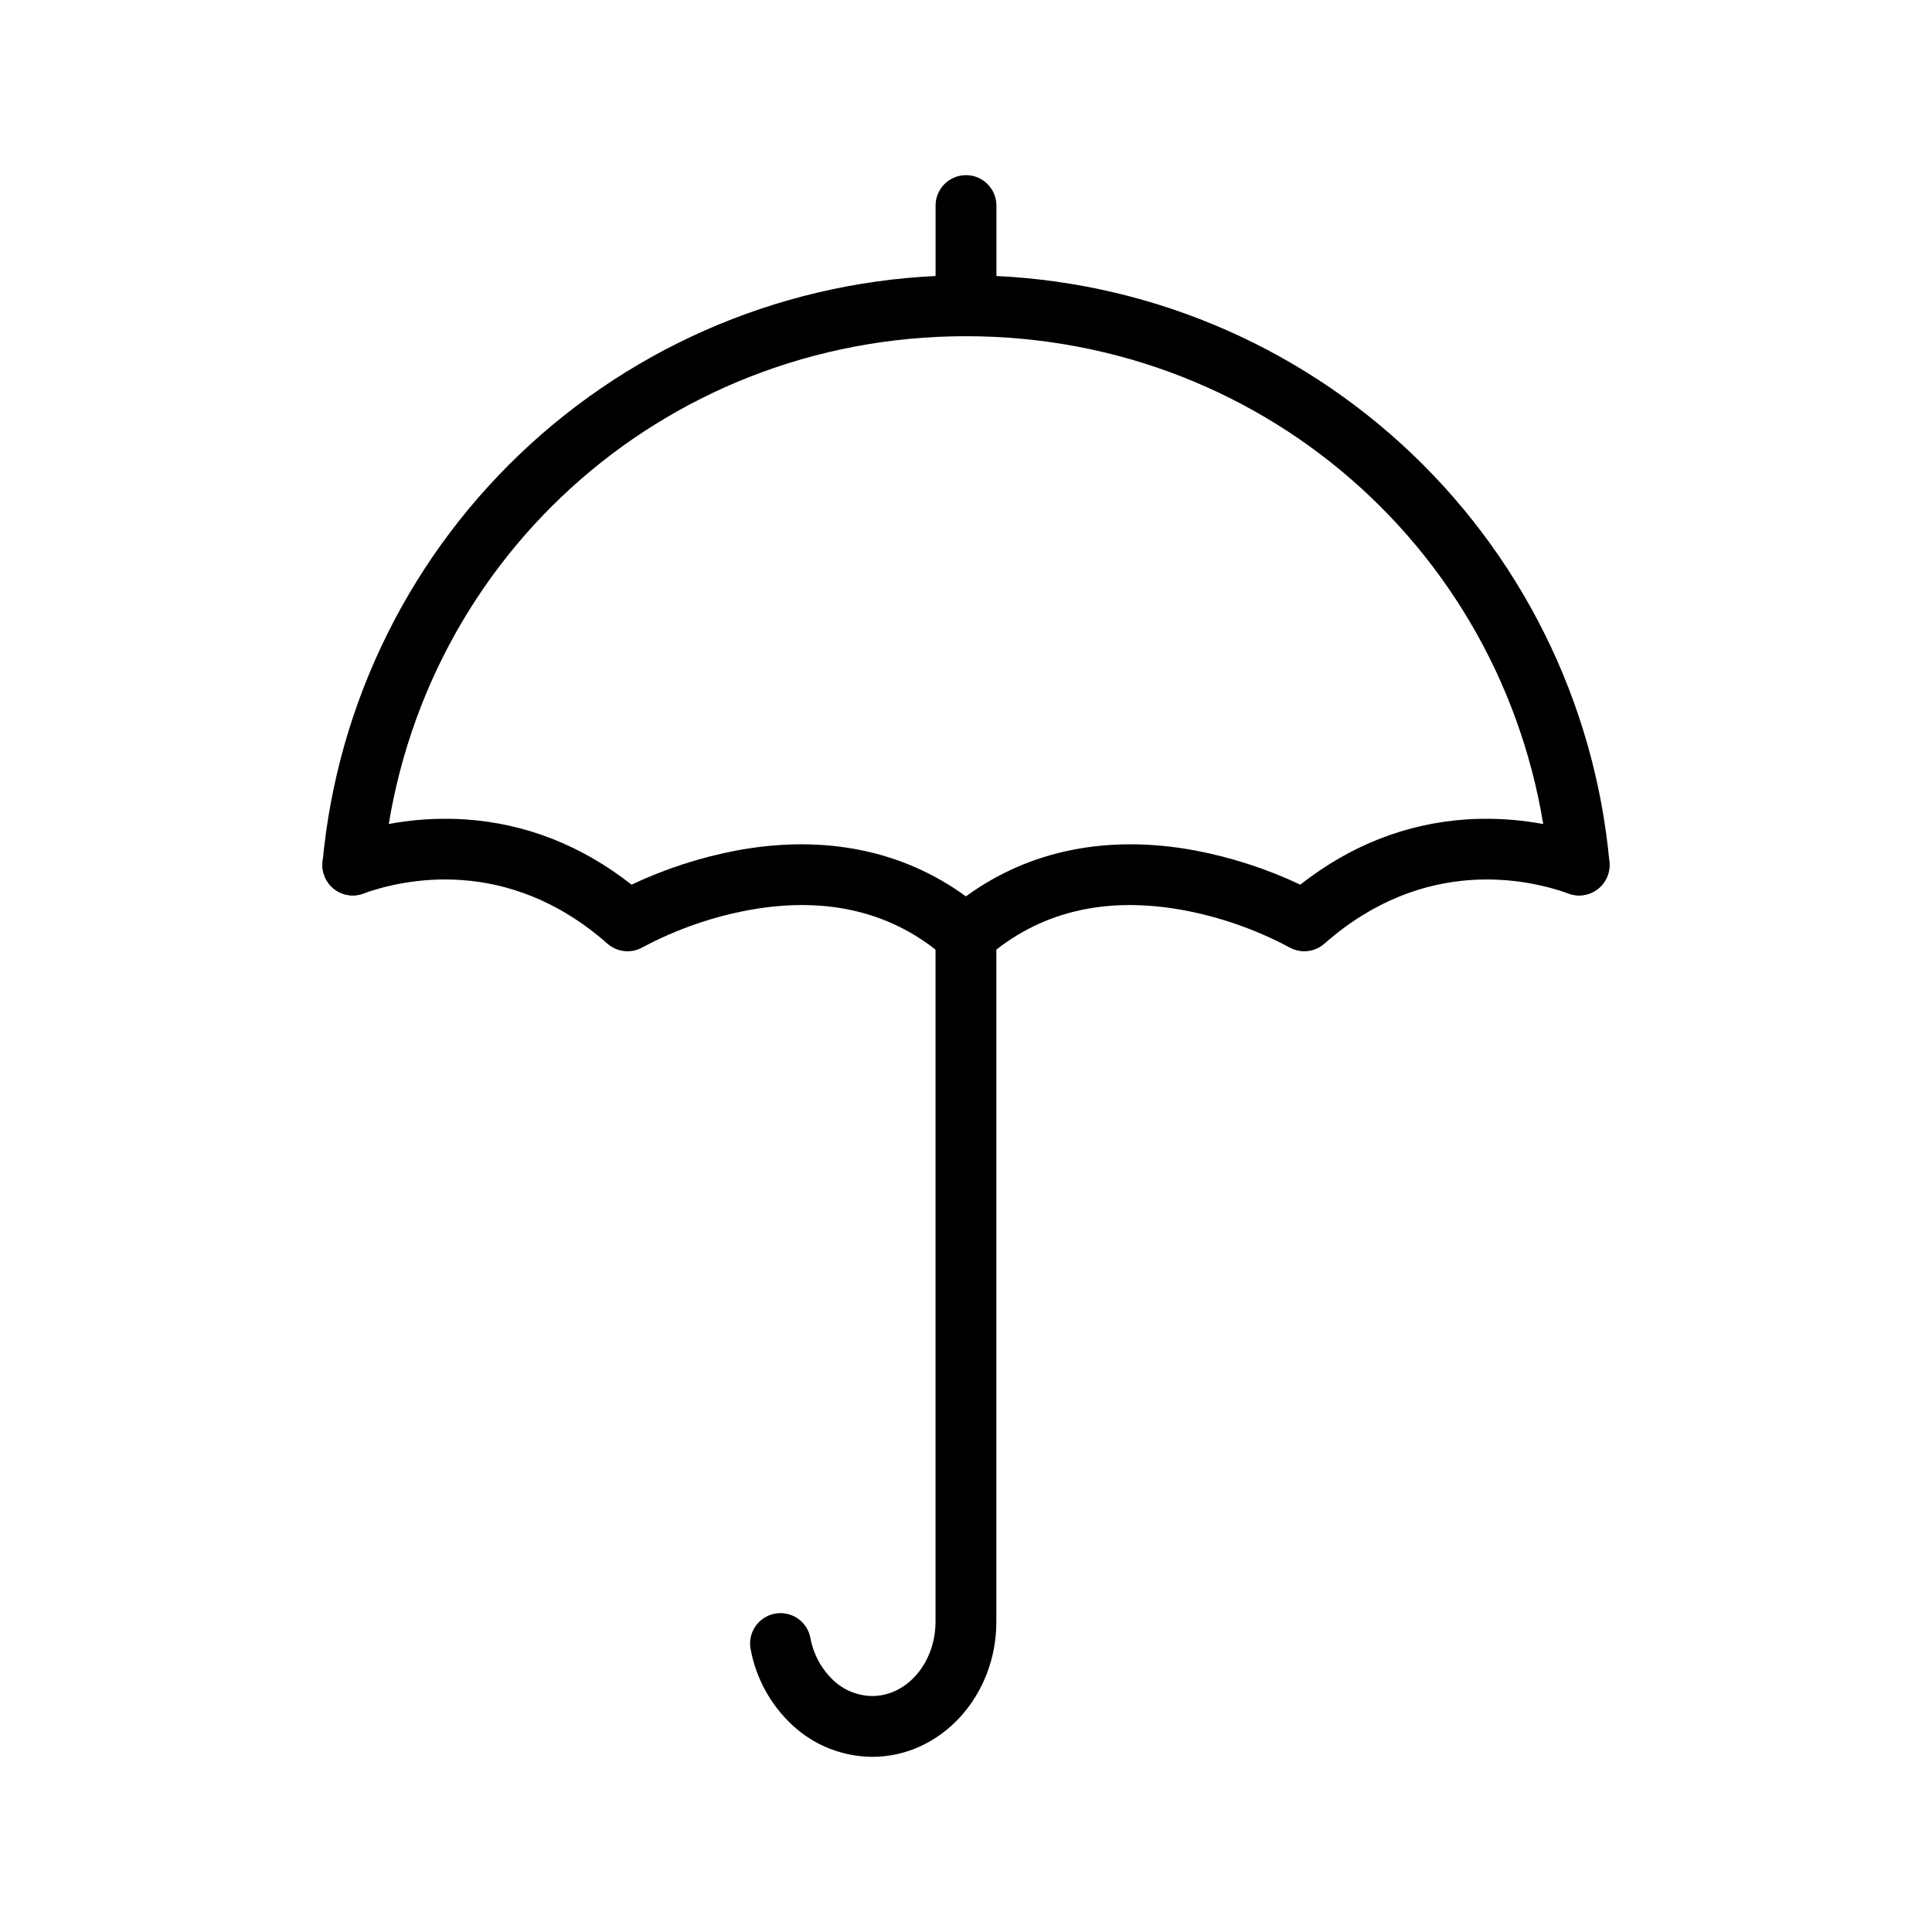 <?xml version="1.0" encoding="UTF-8"?>
<!-- Uploaded to: SVG Repo, www.svgrepo.com, Generator: SVG Repo Mixer Tools -->
<svg fill="#000000" width="800px" height="800px" version="1.1" viewBox="144 144 512 512" xmlns="http://www.w3.org/2000/svg">
 <g>
  <path d="m400 233.1c-4.453 0-8.062-3.609-8.062-8.062v-26.559c0-4.453 3.609-8.062 8.062-8.062 4.449 0 8.059 3.609 8.059 8.062v26.562-0.004c0 2.137-0.848 4.188-2.359 5.699s-3.562 2.363-5.699 2.363z"/>
  <path d="m375.16 609.58c-7.84-0.043-15.375-3.023-21.125-8.348-5.738-5.32-9.625-12.34-11.086-20.031-0.438-2.113-0.016-4.312 1.18-6.109s3.059-3.039 5.176-3.449c2.117-0.414 4.312 0.043 6.094 1.262 1.777 1.219 2.996 3.102 3.379 5.223 0.789 4.289 2.93 8.215 6.106 11.203 2.777 2.617 6.441 4.09 10.258 4.129 9.254 0 16.781-8.848 16.781-19.719v-181.88c0-4.453 3.609-8.062 8.059-8.062 4.453 0 8.062 3.609 8.062 8.062v181.88c0.02 19.758-14.742 35.84-32.883 35.84z"/>
  <path d="m400 399.94c-1.965 0-3.859-0.715-5.332-2.012-13.828-12.191-31.301-16.496-51.949-12.793-9.906 1.809-19.477 5.137-28.367 9.875-3 1.738-6.777 1.367-9.375-0.93-26.551-23.41-54.141-17.074-64.766-13.262v0.004c-4.191 1.504-8.809-0.676-10.312-4.863-1.504-4.191 0.676-8.809 4.867-10.312 10.445-3.676 21.527-5.207 32.578-4.492 15.992 1.082 30.773 6.891 44.023 17.285 8.895-4.195 18.281-7.242 27.941-9.07 23.078-4.266 43.902-0.059 60.668 12.184 16.766-12.242 37.59-16.453 60.668-12.184h0.004c9.66 1.828 19.047 4.875 27.941 9.07 13.25-10.395 28.031-16.203 44.023-17.285h-0.004c11.055-0.715 22.137 0.816 32.582 4.492 4.191 1.504 6.371 6.121 4.867 10.312-1.504 4.188-6.121 6.367-10.312 4.863-10.625-3.812-38.215-10.152-64.766 13.262v-0.004c-2.606 2.301-6.391 2.668-9.391 0.918-8.879-4.727-18.438-8.055-28.332-9.863-20.656-3.703-38.117 0.598-51.949 12.793-1.469 1.293-3.356 2.008-5.309 2.012z"/>
  <path d="m562.48 381.3c-4.164-0.004-7.641-3.18-8.02-7.332-7.305-80.309-73.707-140.87-154.46-140.87-80.758 0-147.16 60.559-154.46 140.87-0.402 4.438-4.324 7.703-8.758 7.301-4.434-0.406-7.703-4.324-7.297-8.762 3.91-42.52 23.566-82.043 55.113-110.82 31.547-28.777 72.707-44.73 115.41-44.73s83.855 15.953 115.4 44.73c31.547 28.773 51.203 68.297 55.117 110.82 0.402 4.43-2.859 8.348-7.285 8.758-0.25 0.023-0.5 0.035-0.754 0.035z"/>
 </g>
</svg>